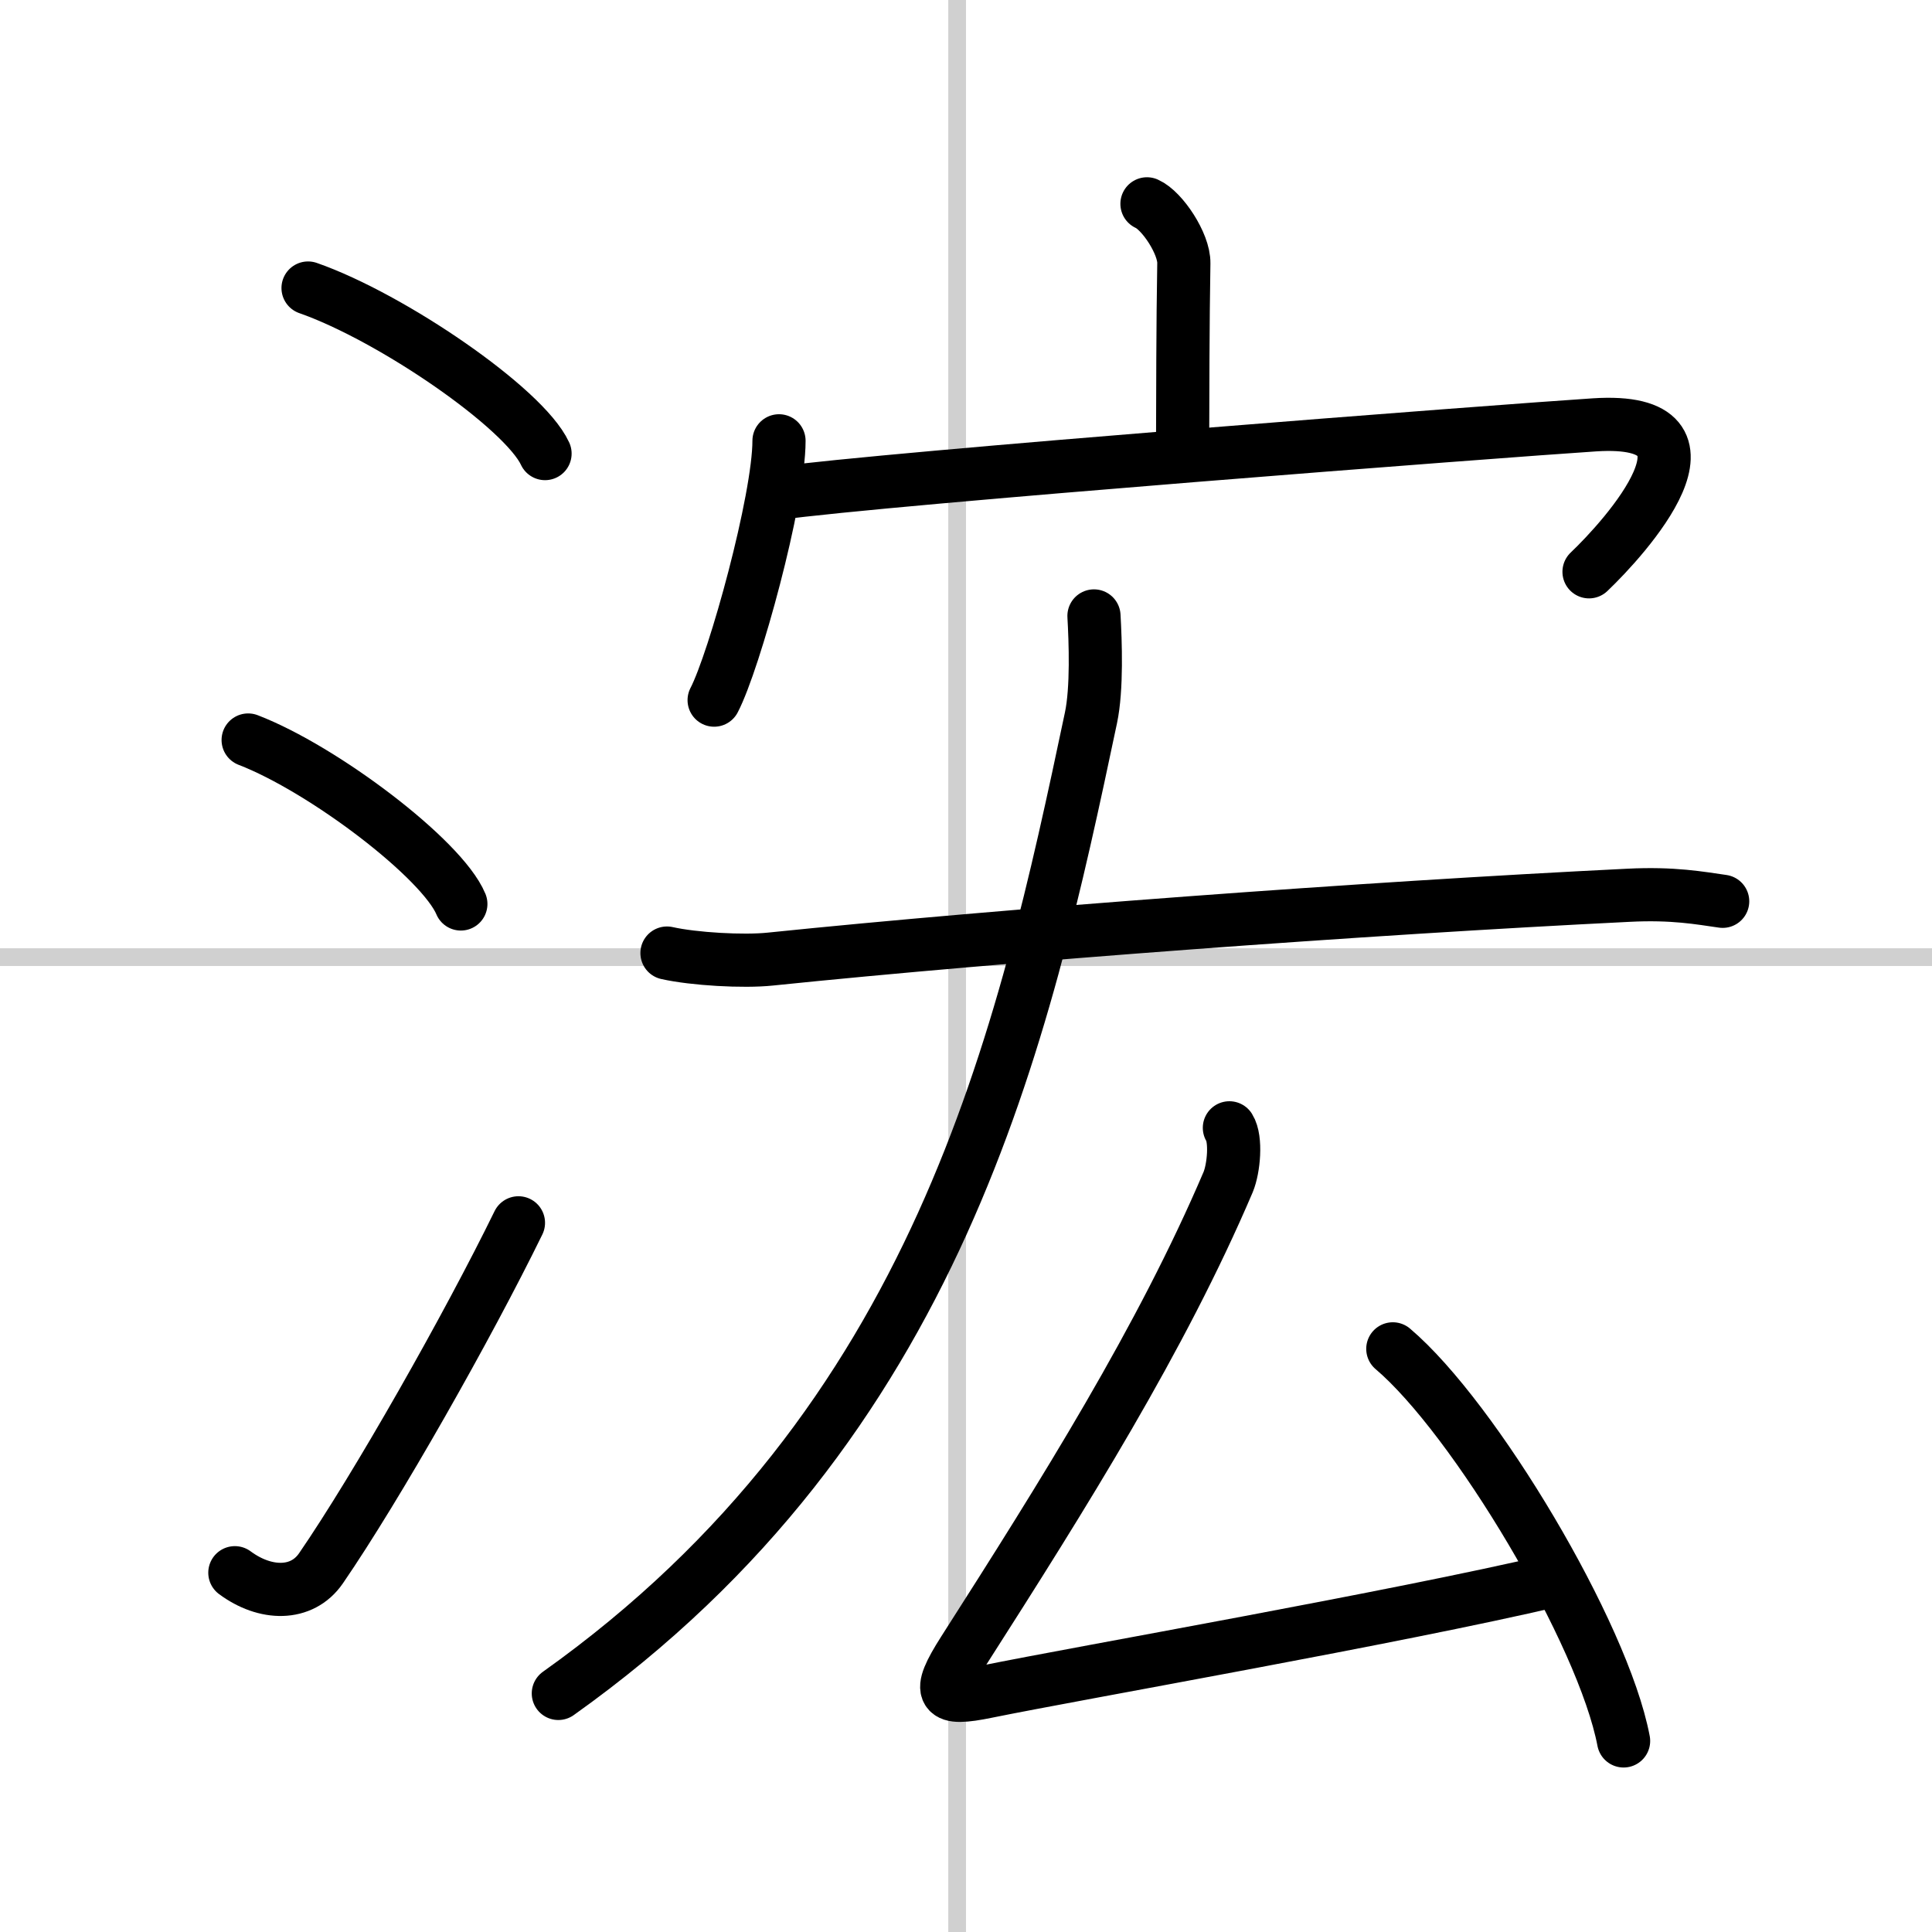 <svg width="400" height="400" viewBox="0 0 109 109" xmlns="http://www.w3.org/2000/svg"><rect x="0" y="0" width="109" height="109" fill="#808080" stroke="none"/><g fill="none" stroke="#000" stroke-linecap="round" stroke-linejoin="round" stroke-width="3"><rect width="100%" height="100%" fill="#fff" stroke="#fff"/><line x1="54" x2="54" y2="109" stroke="#d0d0d0" stroke-width="1"/><line x2="109" y1="54" y2="54" stroke="#d0d0d0" stroke-width="1"/><path d="m17.38 16.25c4.72 1.65 12.19 6.78 13.37 9.34"/><path d="m14 41.75c4.24 1.63 10.94 6.71 12 9.25"/><path d="m13.25 88.73c1.71 1.27 3.78 1.32 4.86-0.25 3.14-4.57 8.29-13.66 11.14-19.49"/><path d="m64.71 11.5c0.86 0.38 2.1 2.25 2.08 3.35-0.06 3.46-0.06 7.35-0.07 10.5"/><path d="m43.95 24.87c0 3.31-2.51 12.42-3.66 14.63"/><path d="m43.74 27.85c6.29-0.88 41.1-3.55 46.21-3.88 7.98-0.52 1.69 6.4-0.3 8.29"/><path d="m37.63 53.77c1.52 0.34 4.31 0.5 5.83 0.34 13.3-1.37 33.55-2.87 48.41-3.6 2.53-0.13 4.05 0.16 5.32 0.34"/><path d="m61.72 34.75c0.08 1.43 0.18 4.1-0.17 5.75-3.8 18-8.55 39.75-30.05 55.04"/><path d="m69.36 63.63c0.4 0.64 0.25 2.29-0.07 3.06-3.76 8.82-9.25 17.57-14.92 26.44-1.59 2.49-1.23 2.83 1.3 2.31 5.32-1.08 23.08-4.18 31.98-6.27"/><path d="m78.58 76.1c4.6 3.9 11.87 16.05 13.02 22.12"/></g></svg>
